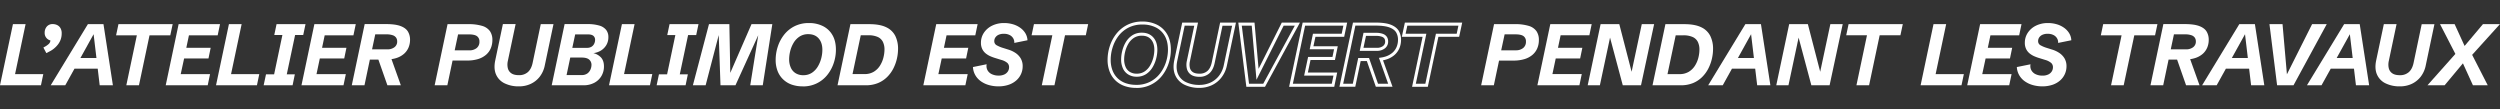 <svg xmlns="http://www.w3.org/2000/svg" viewBox="0 0 2462.41 107.72"><rect x="0" y="0" width="2462.41" height="107.72" fill="#333333" stroke="none"/><defs><style>.a{fill:#fff;}</style></defs><path class="a" d="M0,84,12.75,23.76H25.21L14.84,73h27.8l-2.3,11Z"/><path class="a" d="M59.49,27.59a7.61,7.61,0,0,0-3.28-2.95A9.94,9.94,0,0,0,52,23.72a7.33,7.33,0,0,0-5.94,2.49A9.22,9.22,0,0,0,44,32.33a7.44,7.44,0,0,0,5.67,7.5,5.32,5.32,0,0,1-1.41,3.24,18.21,18.21,0,0,1-4.22,3l-1.3.75,2.88,5.48,2.76-1.42a24.27,24.27,0,0,0,9-7.46A17.38,17.38,0,0,0,60.76,33,9.88,9.88,0,0,0,59.49,27.59Z"/><path class="a" d="M98.2,84h13l-9.28-60.21H86.57L49.94,84H64.28l9.1-16.39H96.24Zm-19-26.84,13-23.46L95,57.13Z"/><path class="a" d="M124.42,84l10.37-49.21H114.34l2.34-11h53.39l-2.34,11H147.28L136.87,84Z"/><path class="a" d="M163.23,84l12.71-60.21h40.77l-2.3,11H186.1l-2.59,12.29h24l-2.17,10.54h-24L178,73h28.89l-2.3,11h-41.4Z"/><path class="a" d="M212.78,84l12.71-60.21H238L227.58,73h27.8l-2.3,11Z"/><path class="a" d="M259.69,84,262,73.22h8l8.15-38.72h-8l2.26-10.75h28.52L298.66,34.5h-8l-8.2,38.72h7.94L288.19,84Z"/><path class="a" d="M296.94,84l12.71-60.21h40.77l-2.3,11H319.81l-2.59,12.29h24l-2.17,10.54H315L311.75,73h28.89l-2.3,11h-41.4Z"/><path class="a" d="M401.85,31.18q-2.06-3.49-7.15-5.46t-14.3-2H359.2L346.49,84H359l5.31-25.3h8.38L381.57,84h13.25L385.6,58.25a29.46,29.46,0,0,0,4.74-1.07A20.91,20.91,0,0,0,397.93,53a17,17,0,0,0,4.47-6.21,19.64,19.64,0,0,0,1.48-7.65A15.48,15.48,0,0,0,401.85,31.18ZM388.49,46.53a11,11,0,0,1-6.84,2.07H366.47l3.14-14.76h10.91a18.2,18.2,0,0,1,6.38.9,6.54,6.54,0,0,1,3.3,2.43,6.35,6.35,0,0,1,1,3.49A6.83,6.83,0,0,1,388.49,46.53Z"/><path class="a" d="M428.12,84l12.71-60.21h20.28a45.78,45.78,0,0,1,13.8,1.71,14.31,14.31,0,0,1,7.67,5.18,15,15,0,0,1,2.4,8.74,20.57,20.57,0,0,1-1.57,8.11,17.28,17.28,0,0,1-4.7,6.44,21.9,21.9,0,0,1-7.82,4.2A36.17,36.17,0,0,1,460,59.62H445.76L440.62,84Zm19.73-34.41h14.59a11.09,11.09,0,0,0,6.94-2.17,7.66,7.66,0,0,0,2.84-6.48,6.24,6.24,0,0,0-2.34-5.25q-2.34-1.81-8.19-1.82h-10.5Z"/><path class="a" d="M511.08,85.06a31,31,0,0,1-14.11-3,17.33,17.33,0,0,1-8.38-8.68q-2.5-5.7-.79-13.9l7.53-35.75h12.54l-7.69,36.42a15.79,15.79,0,0,0,0,6.94,8.38,8.38,0,0,0,3.41,5.06q2.65,1.88,7.5,1.88a12.77,12.77,0,0,0,8.82-3q3.43-3,4.72-9.16l8-38.09h12.54l-8.53,40.43a26.87,26.87,0,0,1-5,11.31,24.15,24.15,0,0,1-8.93,7.11A27.07,27.07,0,0,1,511.08,85.06Z"/><path class="a" d="M597.12,44.54a14.92,14.92,0,0,0,2.11-8,11.3,11.3,0,0,0-2.13-7,13.12,13.12,0,0,0-6.71-4.33,39.76,39.76,0,0,0-12-1.48H556.12L543.41,84h31.15a22.35,22.35,0,0,0,10.87-2.49,17.69,17.69,0,0,0,7-6.71,18.35,18.35,0,0,0,2.45-9.37c0-3.76-1-6.7-2.89-8.8a15.28,15.28,0,0,0-7.55-4.31A17.73,17.73,0,0,0,591.53,50,15.8,15.8,0,0,0,597.12,44.54ZM581.69,68.25a9.33,9.33,0,0,1-3,4,9.21,9.21,0,0,1-5.85,1.67H558.05l3.64-17.23h11.12q5.19,0,7.48,2a6.72,6.72,0,0,1,2.3,5.31A11.78,11.78,0,0,1,581.69,68.25ZM585.29,43A7,7,0,0,1,582.66,46a8.34,8.34,0,0,1-4.58,1.13H563.7l2.84-13.25h12.54q3.64,0,5.35,1.4a5,5,0,0,1,1.71,4.08A8.42,8.42,0,0,1,585.29,43Z"/><polygon class="a" points="614.67 72.97 625.04 23.76 612.58 23.76 599.87 83.97 640.18 83.97 642.48 72.97 614.67 72.97"/><polygon class="a" points="659.49 23.76 657.23 34.51 665.21 34.51 657.06 73.22 649.03 73.22 646.77 83.97 675.29 83.97 677.51 73.22 669.56 73.22 677.76 34.51 685.74 34.51 688 23.76 659.49 23.76"/><polygon class="a" points="740.22 23.76 719.3 71.79 718.4 23.76 698.33 23.76 682.48 83.97 695.03 83.97 707.92 34.55 709.66 83.97 724.42 83.97 746.85 34.7 738.97 83.97 751.3 83.97 760.71 23.76 740.22 23.76"/><path class="a" d="M790.48,85.06A32.19,32.19,0,0,1,780,83.41a23.19,23.19,0,0,1-8.4-5A22.69,22.69,0,0,1,766,70.23a30.15,30.15,0,0,1-2-11.48A41.54,41.54,0,0,1,766.07,46a37.55,37.55,0,0,1,6.15-11.67,30.56,30.56,0,0,1,10.26-8.45,31,31,0,0,1,14.4-3.18,30.21,30.21,0,0,1,13.55,2.95,22.14,22.14,0,0,1,9.45,8.82q3.47,5.87,3.47,14.53a41.42,41.42,0,0,1-2.05,12.77,38,38,0,0,1-6.12,11.64,30.05,30.05,0,0,1-24.7,11.69Zm.63-11a15.06,15.06,0,0,0,8.76-2.49,19.26,19.26,0,0,0,5.85-6.38A30.94,30.94,0,0,0,809,57a33.3,33.3,0,0,0,1-7.88q0-7.16-3.68-11.31t-10.12-4.16a15.28,15.28,0,0,0-8.78,2.45,19,19,0,0,0-5.88,6.31,30.3,30.3,0,0,0-3.26,8.13,33.93,33.93,0,0,0-1,7.86A19.51,19.51,0,0,0,779,66.78a12.13,12.13,0,0,0,4.77,5.39A13.92,13.92,0,0,0,791.11,74.06Z"/><path class="a" d="M881.8,35.32a18.87,18.87,0,0,0-9-8.53q-6.22-3-16.64-3H837.65L824.94,84h27.72a31.22,31.22,0,0,0,12.21-2.22,27.88,27.88,0,0,0,9-6,32.59,32.59,0,0,0,6.1-8.43,41.55,41.55,0,0,0,3.47-9.64,43.66,43.66,0,0,0,1.11-9.55A28.32,28.32,0,0,0,881.8,35.32ZM870.15,56.64a27.37,27.37,0,0,1-3.32,7.88,18.59,18.59,0,0,1-6.08,6.08,17.27,17.27,0,0,1-9.3,2.36H839.7l8.11-38.22h7.32a22,22,0,0,1,9.45,1.69,10.48,10.48,0,0,1,5.06,4.85,17.12,17.12,0,0,1,1.55,7.59A32.7,32.7,0,0,1,870.15,56.64Z"/><path class="a" d="M909.45,84l12.71-60.21h40.77l-2.3,11H932.32l-2.59,12.29h24l-2.17,10.54h-24L924.26,73h28.89l-2.3,11h-41.4Z"/><path class="a" d="M983.49,85.06a34.53,34.53,0,0,1-9.37-1.25,25.85,25.85,0,0,1-7.88-3.68,19.08,19.08,0,0,1-5.54-6,17.89,17.89,0,0,1-2.38-8.09l13.51-2.76a8.69,8.69,0,0,0,.82,5.88,9.29,9.29,0,0,0,4.26,3.91,15.31,15.31,0,0,0,6.71,1.38,12.75,12.75,0,0,0,5.67-1.13,8.25,8.25,0,0,0,3.45-3,7.6,7.6,0,0,0,1.17-4.1,5.59,5.59,0,0,0-1.82-4.33A15.83,15.83,0,0,0,986.21,59l-5.52-1.71a42.25,42.25,0,0,1-5-1.8,20.09,20.09,0,0,1-4.7-2.8,12.81,12.81,0,0,1-3.47-4.31,13.78,13.78,0,0,1-1.32-6.31,17.47,17.47,0,0,1,2.88-9.76,20.32,20.32,0,0,1,8.05-7,26.31,26.31,0,0,1,12-2.61,30.07,30.07,0,0,1,8.51,1.19,24,24,0,0,1,7.19,3.43,18.29,18.29,0,0,1,5.06,5.33,14.84,14.84,0,0,1,2.15,7l-13,2.63a7.8,7.8,0,0,0-1-4.43,8.39,8.39,0,0,0-3.49-3.3,12,12,0,0,0-5.77-1.25,11.84,11.84,0,0,0-5.29,1,7.65,7.65,0,0,0-3.16,2.7,6.4,6.4,0,0,0-1,3.49,4.5,4.5,0,0,0,2.32,4.08,31.3,31.3,0,0,0,6.63,2.74l4.81,1.51A26.66,26.66,0,0,1,1000,52a17.12,17.12,0,0,1,5.29,5.39,15,15,0,0,1,2,8,18.32,18.32,0,0,1-6.17,13.73,22.08,22.08,0,0,1-7.48,4.33A31,31,0,0,1,983.49,85.06Z"/><polygon class="a" points="1018.41 23.76 1016.07 34.76 1036.51 34.76 1026.14 83.97 1038.6 83.97 1049.01 34.76 1069.46 34.76 1071.8 23.76 1018.41 23.76"/><path class="a" d="M1118.94,86.56a33.78,33.78,0,0,1-11-1.73,24.88,24.88,0,0,1-8.94-5.28,24.25,24.25,0,0,1-5.94-8.75,31.73,31.73,0,0,1-2.13-12,43.23,43.23,0,0,1,2.13-13.25,39.07,39.07,0,0,1,6.39-12.13,32,32,0,0,1,10.76-8.86,32.47,32.47,0,0,1,15.08-3.35,31.84,31.84,0,0,1,14.22,3.1,23.68,23.68,0,0,1,10.08,9.41c2.44,4.13,3.67,9.27,3.67,15.29a43,43,0,0,1-2.12,13.23,39.79,39.79,0,0,1-6.36,12.09,31.52,31.52,0,0,1-25.89,12.28Zm6.4-62.4a29.67,29.67,0,0,0-13.71,3,29.23,29.23,0,0,0-9.76,8A36.28,36.28,0,0,0,1096,46.42a40.33,40.33,0,0,0-2,12.33,28.79,28.79,0,0,0,1.9,10.91,21.28,21.28,0,0,0,5.21,7.69A21.89,21.89,0,0,0,1109,82a30.89,30.89,0,0,0,10,1.57,28.56,28.56,0,0,0,23.52-11.11,36.62,36.62,0,0,0,5.88-11.18,40.19,40.19,0,0,0,2-12.31c0-5.47-1.09-10.11-3.26-13.77a20.72,20.72,0,0,0-8.82-8.24A28.93,28.93,0,0,0,1125.34,24.16Zm-5.77,51.4a15.46,15.46,0,0,1-8.15-2.11,13.56,13.56,0,0,1-5.35-6,21.06,21.06,0,0,1-1.8-9,35.28,35.28,0,0,1,1.07-8.21,31.59,31.59,0,0,1,3.41-8.53,20.74,20.74,0,0,1,6.35-6.81,16.81,16.81,0,0,1,9.61-2.7c4.73,0,8.51,1.57,11.25,4.66s4,7.19,4,12.31a34.82,34.82,0,0,1-1.09,8.24,32.47,32.47,0,0,1-3.44,8.56,20.62,20.62,0,0,1-6.3,6.86A16.56,16.56,0,0,1,1119.57,75.56Zm5.14-40.39a13.88,13.88,0,0,0-7.93,2.19,17.53,17.53,0,0,0-5.43,5.82,29,29,0,0,0-3.1,7.73,32.56,32.56,0,0,0-1,7.51,18.14,18.14,0,0,0,1.51,7.72,10.5,10.5,0,0,0,4.19,4.74,12.45,12.45,0,0,0,6.6,1.68,13.63,13.63,0,0,0,7.91-2.23,17.74,17.74,0,0,0,5.4-5.89,30,30,0,0,0,3.13-7.77,32.55,32.55,0,0,0,1-7.53c0-4.37-1.11-7.84-3.3-10.32S1128.59,35.17,1124.71,35.17Z"/><path class="a" d="M1181.39,86.56a32.63,32.63,0,0,1-14.78-3.13,18.85,18.85,0,0,1-9.08-9.42c-1.8-4.09-2.09-9.07-.88-14.81l7.78-36.94H1180L1172,60.49a14.48,14.48,0,0,0,0,6.28,6.93,6.93,0,0,0,2.82,4.19c1.51,1.06,3.74,1.6,6.63,1.6a11.27,11.27,0,0,0,7.83-2.67c2-1.8,3.46-4.61,4.25-8.35l8.24-39.28h15.6l-8.91,42.24A28.35,28.35,0,0,1,1203,76.42a25.69,25.69,0,0,1-9.47,7.55A28.74,28.74,0,0,1,1181.39,86.56Zm-14.53-61.3-7.28,34.56c-1.08,5.11-.84,9.48.7,13a15.71,15.71,0,0,0,7.68,8,29.64,29.64,0,0,0,13.43,2.81,25.8,25.8,0,0,0,10.91-2.31,22.81,22.81,0,0,0,8.38-6.68,25.47,25.47,0,0,0,4.76-10.69l8.14-38.62h-9.47l-7.74,36.9c-.93,4.38-2.67,7.74-5.19,10a14.3,14.3,0,0,1-9.82,3.43c-3.52,0-6.34-.73-8.36-2.16a9.86,9.86,0,0,1-4-5.94,17.21,17.21,0,0,1,0-7.59l7.3-34.61Z"/><path class="a" d="M1246,85.47h-18.4l-7.9-63.21h15.95l4,45.53,22.86-45.53h17.87Zm-15.75-3h14l31.11-57.21h-11l-26.78,53.33-4.67-53.33h-9.8Z"/><path class="a" d="M1314.19,85.47h-44.46l13.35-63.21h43.83l-2.93,14h-28.31l-2,9.29h24l-2.8,13.54h-24.05l-2.62,12.38h28.88Zm-40.76-3h38.32l1.68-8h-28.9l3.9-18.38h24l1.56-7.54h-24l3.22-15.29h28.3l1.68-8h-37.71Z"/><path class="a" d="M1371.6,85.46h-16.45l-8.85-25.3h-6.1l-5.31,25.3h-15.61l13.35-63.21H1355c6.28,0,11.28.69,14.84,2.07s6.37,3.48,7.91,6.1h0a17.07,17.07,0,0,1,2.23,8.76,21.25,21.25,0,0,1-1.59,8.23,18.62,18.62,0,0,1-4.86,6.75,22.5,22.5,0,0,1-8.13,4.45,27.84,27.84,0,0,1-3.18.81Zm-14.32-3h10L1358.21,57l1.82-.27a27,27,0,0,0,4.5-1,19.62,19.62,0,0,0,7-3.83,15.63,15.63,0,0,0,4.08-5.67,18.18,18.18,0,0,0,1.36-7.07,14,14,0,0,0-1.82-7.24c-1.19-2-3.34-3.64-6.4-4.82-3.22-1.24-7.85-1.87-13.76-1.87h-20L1323,82.46h9.48l5.31-25.3h10.66Zm-1-32.36h-17L1343,32.34h12.12a19.55,19.55,0,0,1,6.93,1,8.05,8.05,0,0,1,4,3,7.92,7.92,0,0,1,1.21,4.3,8.26,8.26,0,0,1-3.28,7.06h0A12.6,12.6,0,0,1,1356.29,50.1Zm-13.32-3h13.32a9.51,9.51,0,0,0,5.94-1.77h0a5.35,5.35,0,0,0,2.09-4.65,4.9,4.9,0,0,0-.74-2.71,5.13,5.13,0,0,0-2.58-1.83,16.86,16.86,0,0,0-5.84-.8h-9.69Z"/><path class="a" d="M1406.35,85.47h-15.51l10.36-49.21h-20.45l3-14h56.46l-3,14h-20.45Zm-11.82-3h9.39l10.41-49.21h20.45l1.7-8h-50.32l-1.7,8h20.44Z"/><path class="a" d="M1513.34,30.66a14.31,14.31,0,0,0-7.67-5.18,45.78,45.78,0,0,0-13.8-1.71h-20.28L1458.88,84h12.5l5.14-24.33h14.22a36.49,36.49,0,0,0,10.91-1.48,21.9,21.9,0,0,0,7.82-4.2,17.28,17.28,0,0,0,4.7-6.44,20.57,20.57,0,0,0,1.57-8.11A15,15,0,0,0,1513.34,30.66Zm-13.19,16.72a11.09,11.09,0,0,1-6.94,2.17h-14.59L1482,33.83h10.5q5.85,0,8.19,1.82A6.24,6.24,0,0,1,1503,40.9,7.66,7.66,0,0,1,1500.15,47.38Z"/><polygon class="a" points="1565.46 34.76 1567.76 23.76 1526.99 23.76 1514.28 83.97 1555.67 83.97 1557.97 72.97 1529.08 72.97 1532.34 57.59 1556.38 57.59 1558.56 47.05 1534.56 47.05 1537.15 34.76 1565.46 34.76"/><polygon class="a" points="1617.1 23.76 1607.08 70.68 1594.94 23.76 1576.54 23.76 1563.83 83.97 1575.83 83.97 1585.83 37.04 1598.36 83.97 1616.34 83.97 1629.26 23.76 1617.1 23.76"/><path class="a" d="M1627.67,84l12.71-60.21h18.52q10.41,0,16.64,3a18.92,18.92,0,0,1,9,8.53,28.3,28.3,0,0,1,2.76,12.86,43.6,43.6,0,0,1-1.11,9.55,41.72,41.72,0,0,1-3.47,9.64,33,33,0,0,1-6.1,8.43,27.88,27.88,0,0,1-9,6A31.22,31.22,0,0,1,1655.39,84h-27.72Zm14.76-11h11.75a17.27,17.27,0,0,0,9.3-2.36,18.59,18.59,0,0,0,6.08-6.08,27.37,27.37,0,0,0,3.32-7.88,32.68,32.68,0,0,0,1-7.76,17.15,17.15,0,0,0-1.55-7.59,10.48,10.48,0,0,0-5.06-4.85,22,22,0,0,0-9.45-1.69h-7.32Z"/><path class="a" d="M1730.76,84h13l-9.28-60.21h-15.35L1682.5,84h14.34l9.1-16.39h22.86Zm-19-26.84,13-23.46,2.79,23.46Z"/><polygon class="a" points="1802.84 23.76 1792.83 70.68 1780.68 23.76 1762.28 23.76 1749.57 83.97 1761.57 83.97 1771.57 37.04 1784.11 83.97 1802.09 83.97 1815.01 23.76 1802.84 23.76"/><polygon class="a" points="1820.79 23.76 1818.45 34.76 1838.9 34.76 1828.53 83.97 1840.99 83.97 1851.4 34.76 1871.84 34.76 1874.19 23.76 1820.79 23.76"/><path class="a" d="M1891.73,84l12.71-60.21h12.46L1906.53,73h27.8L1932,84Z"/><path class="a" d="M1937.64,84l12.71-60.21h40.77l-2.3,11h-28.31l-2.59,12.29h24l-2.17,10.54h-24L1952.45,73h28.89L1979,84h-41.4Z"/><path class="a" d="M2011.68,85.06a34.53,34.53,0,0,1-9.37-1.25,25.85,25.85,0,0,1-7.88-3.68,19.08,19.08,0,0,1-5.54-6,17.89,17.89,0,0,1-2.38-8.09L2000,63.32a8.69,8.69,0,0,0,.82,5.88,9.29,9.29,0,0,0,4.26,3.91,15.31,15.31,0,0,0,6.71,1.38,12.75,12.75,0,0,0,5.67-1.13,8.25,8.25,0,0,0,3.45-3,7.6,7.6,0,0,0,1.17-4.1,5.59,5.59,0,0,0-1.82-4.33A15.83,15.83,0,0,0,2014.4,59l-5.52-1.71a42.25,42.25,0,0,1-5-1.8,20.09,20.09,0,0,1-4.7-2.8,12.81,12.81,0,0,1-3.47-4.31,13.78,13.78,0,0,1-1.32-6.31,17.47,17.47,0,0,1,2.88-9.76,20.32,20.32,0,0,1,8-7,26.31,26.31,0,0,1,12-2.61,30.07,30.07,0,0,1,8.51,1.19,24,24,0,0,1,7.19,3.43,18.29,18.29,0,0,1,5.06,5.33,14.84,14.84,0,0,1,2.15,7l-13,2.63a7.8,7.8,0,0,0-1-4.43,8.39,8.39,0,0,0-3.49-3.3,12,12,0,0,0-5.77-1.25,11.84,11.84,0,0,0-5.29,1,7.65,7.65,0,0,0-3.16,2.7,6.4,6.4,0,0,0-1,3.49,4.5,4.5,0,0,0,2.32,4.08,31.3,31.3,0,0,0,6.63,2.74l4.81,1.51a26.66,26.66,0,0,1,6.9,3.2,17.12,17.12,0,0,1,5.29,5.39,15,15,0,0,1,2,8,18.32,18.32,0,0,1-6.17,13.73,22.08,22.08,0,0,1-7.48,4.33A31,31,0,0,1,2011.68,85.06Z"/><path class="a" d="M2079.31,84l10.37-49.21h-20.45l2.34-11H2125l-2.34,11h-20.45L2091.76,84Z"/><path class="a" d="M2173.49,31.18q-2.05-3.49-7.15-5.46t-14.3-2h-21.2L2118.13,84h12.54l5.31-25.3h8.38l8.85,25.3h13.25l-9.22-25.71a29.46,29.46,0,0,0,4.74-1.07,20.91,20.91,0,0,0,7.59-4.14,17,17,0,0,0,4.47-6.21,19.64,19.64,0,0,0,1.48-7.65A15.48,15.48,0,0,0,2173.49,31.18Zm-13.36,15.35a11,11,0,0,1-6.84,2.07h-15.18l3.14-14.76h10.91a18.2,18.2,0,0,1,6.38.9,6.54,6.54,0,0,1,3.3,2.43,6.35,6.35,0,0,1,1,3.49A6.83,6.83,0,0,1,2160.13,46.53Z"/><path class="a" d="M2217.26,84h13L2221,23.76h-15.35L2169,84h14.34l9.1-16.39h22.86Zm-19-26.84,13-23.46,2.79,23.46Z"/><polygon class="a" points="2277.35 23.76 2252.53 73.19 2248.21 23.76 2235.33 23.76 2242.85 83.97 2259.04 83.97 2291.77 23.76 2277.35 23.76"/><path class="a" d="M2320.52,84h13l-9.28-60.21h-15.35L2272.26,84h14.36l9.1-16.39h22.86Zm-19-26.84,13-23.46,2.79,23.46Z"/><path class="a" d="M2363.73,85.06a31,31,0,0,1-14.11-3,17.33,17.33,0,0,1-8.38-8.68q-2.5-5.7-.79-13.9L2348,23.76h12.54l-7.69,36.42a15.79,15.79,0,0,0,0,6.94,8.38,8.38,0,0,0,3.41,5.06q2.65,1.88,7.5,1.88a12.77,12.77,0,0,0,8.82-3q3.43-3,4.72-9.16l8-38.09h12.54l-8.53,40.43a26.87,26.87,0,0,1-5,11.31,24.15,24.15,0,0,1-8.93,7.11A27.07,27.07,0,0,1,2363.73,85.06Z"/><polygon class="a" points="2462.36 23.76 2445.64 23.76 2427.54 45.25 2417.71 23.76 2403.33 23.76 2418.46 53.11 2390.99 83.97 2407.88 83.97 2425.9 62.39 2435.73 83.97 2450.32 83.97 2434.98 54.03 2462.36 23.76"/></svg>